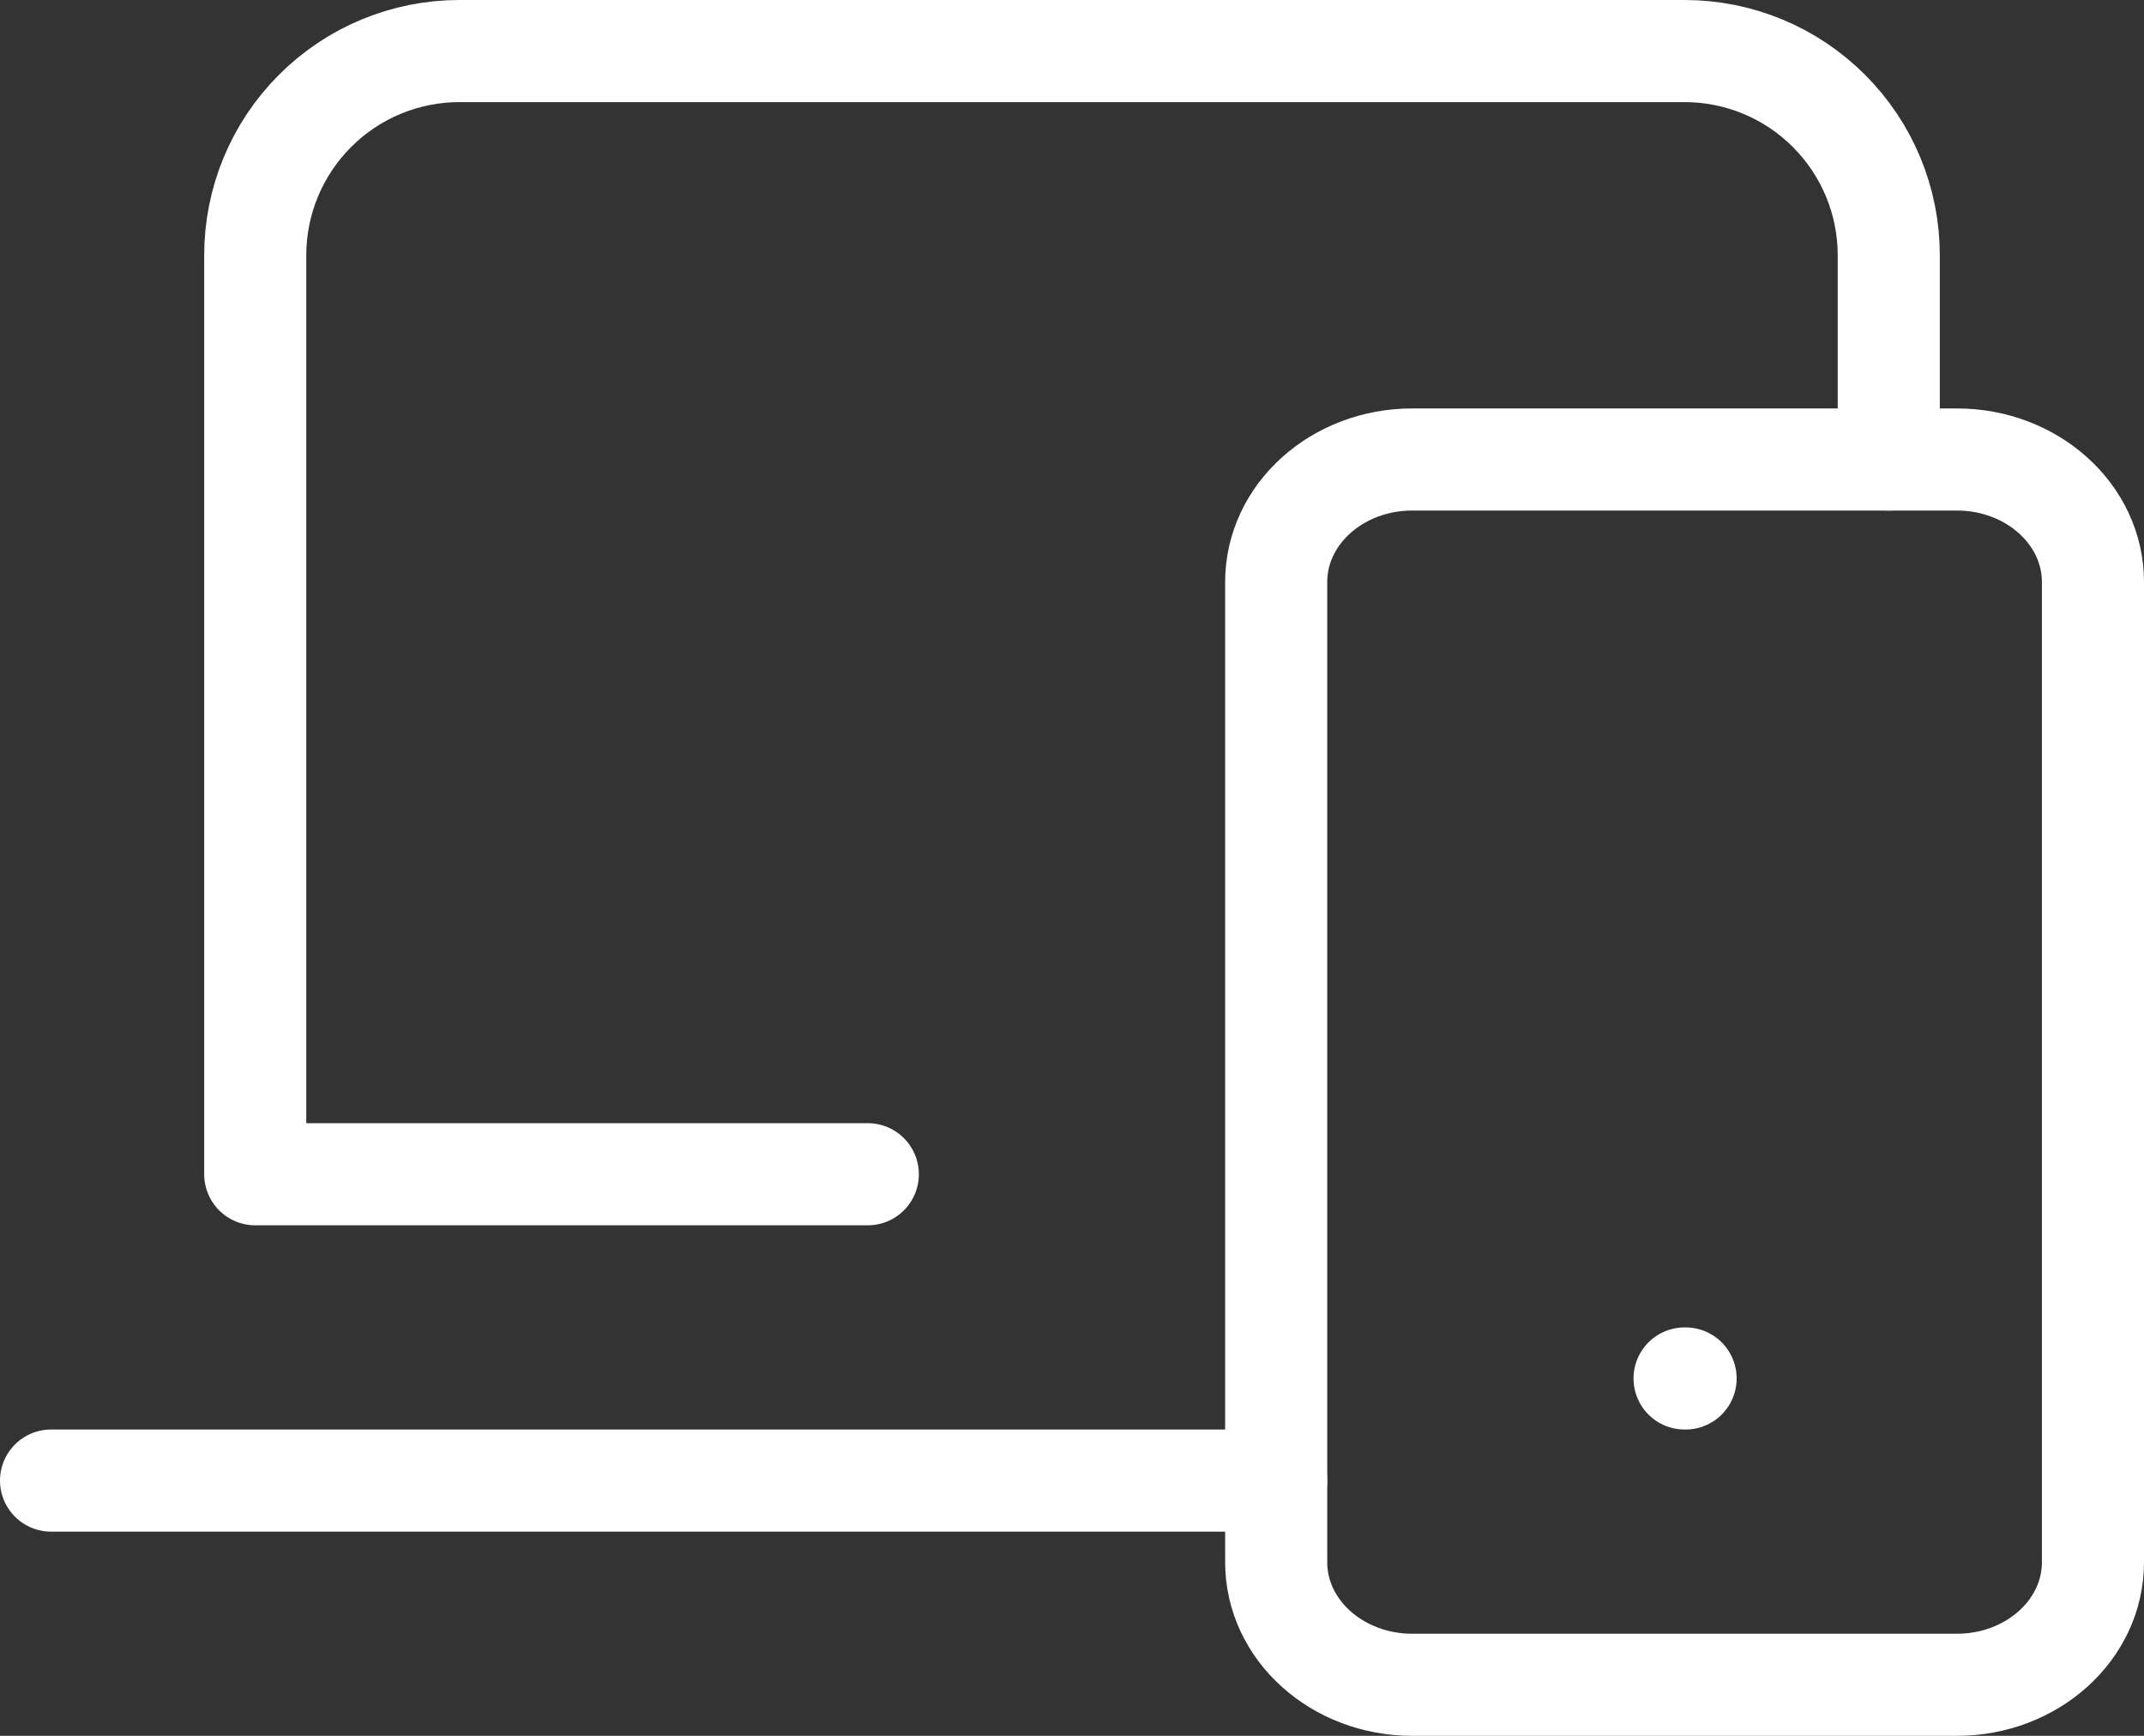 <?xml version="1.0" encoding="UTF-8"?> <svg xmlns="http://www.w3.org/2000/svg" width="42" height="34" viewBox="0 0 42 34" fill="none"><rect x="0" y="0" width="42" height="34" fill="#333333" stroke="none"/> <path d="M17 23H5V5C5 3.939 5.421 2.922 6.172 2.172C6.922 1.421 7.939 1 9 1H33C34.061 1 35.078 1.421 35.828 2.172C36.579 2.922 37 3.939 37 5V9" stroke="white" stroke-width="2" stroke-linecap="round" stroke-linejoin="round"></path> <path d="M1 29H25" stroke="white" stroke-width="2" stroke-linecap="round" stroke-linejoin="round"></path> <path d="M25 11.4C25 10.074 26.194 9 27.666 9H38.334C39.806 9 41 10.074 41 11.4V30.6C41 31.926 39.806 33 38.334 33H27.666C26.194 33 25 31.926 25 30.6V11.4Z" stroke="white" stroke-width="2" stroke-linecap="round" stroke-linejoin="round"></path> <path d="M33 27H33.02" stroke="white" stroke-width="2" stroke-linecap="round" stroke-linejoin="round"></path> </svg> 